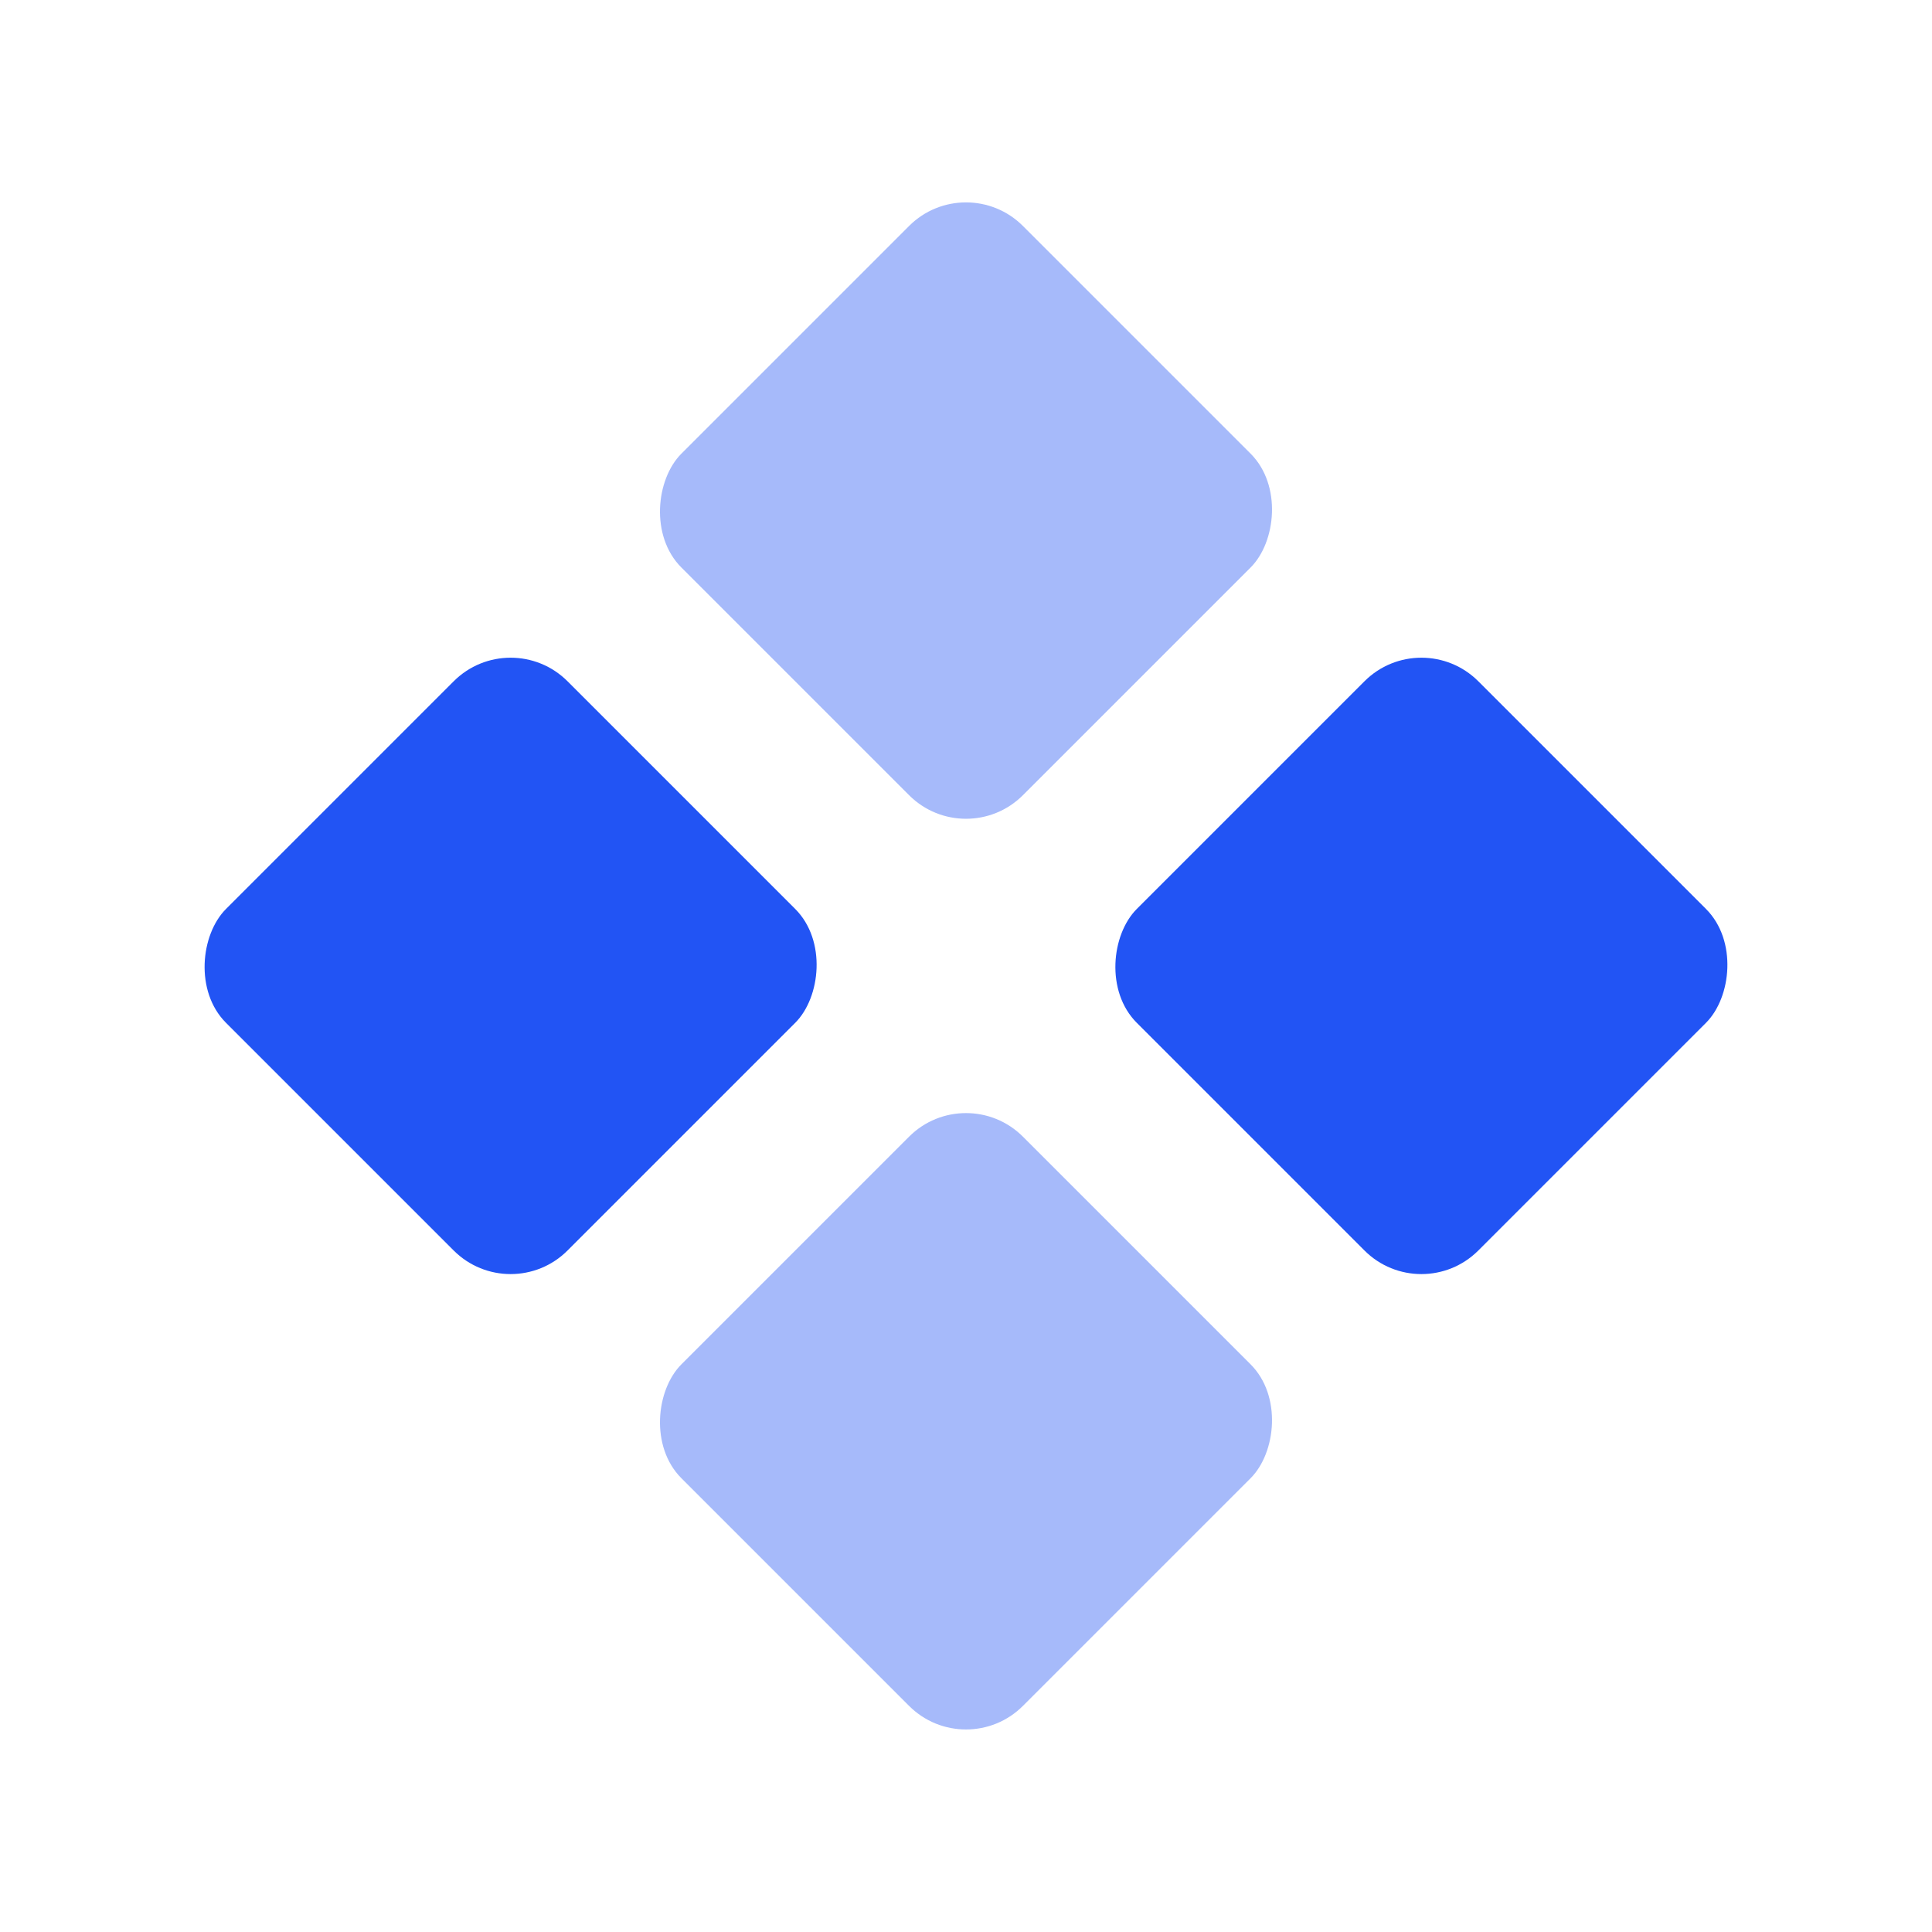 <svg width="24" height="24" viewBox="0 0 24 24" fill="none" xmlns="http://www.w3.org/2000/svg"><rect opacity=".4" x="12" y="2.1" width="6" height="6" rx="1" transform="rotate(45 12 2.1)" fill="#2254F4"/><rect x="6.343" y="7.756" width="6" height="6" rx="1" transform="rotate(45 6.343 7.756)" fill="#2254F4"/><rect x="17.657" y="7.756" width="6" height="6" rx="1" transform="rotate(45 17.657 7.756)" fill="#2254F4"/><rect opacity=".4" x="12" y="13.413" width="6" height="6" rx="1" transform="rotate(45 12 13.413)" fill="#2254F4"/></svg>